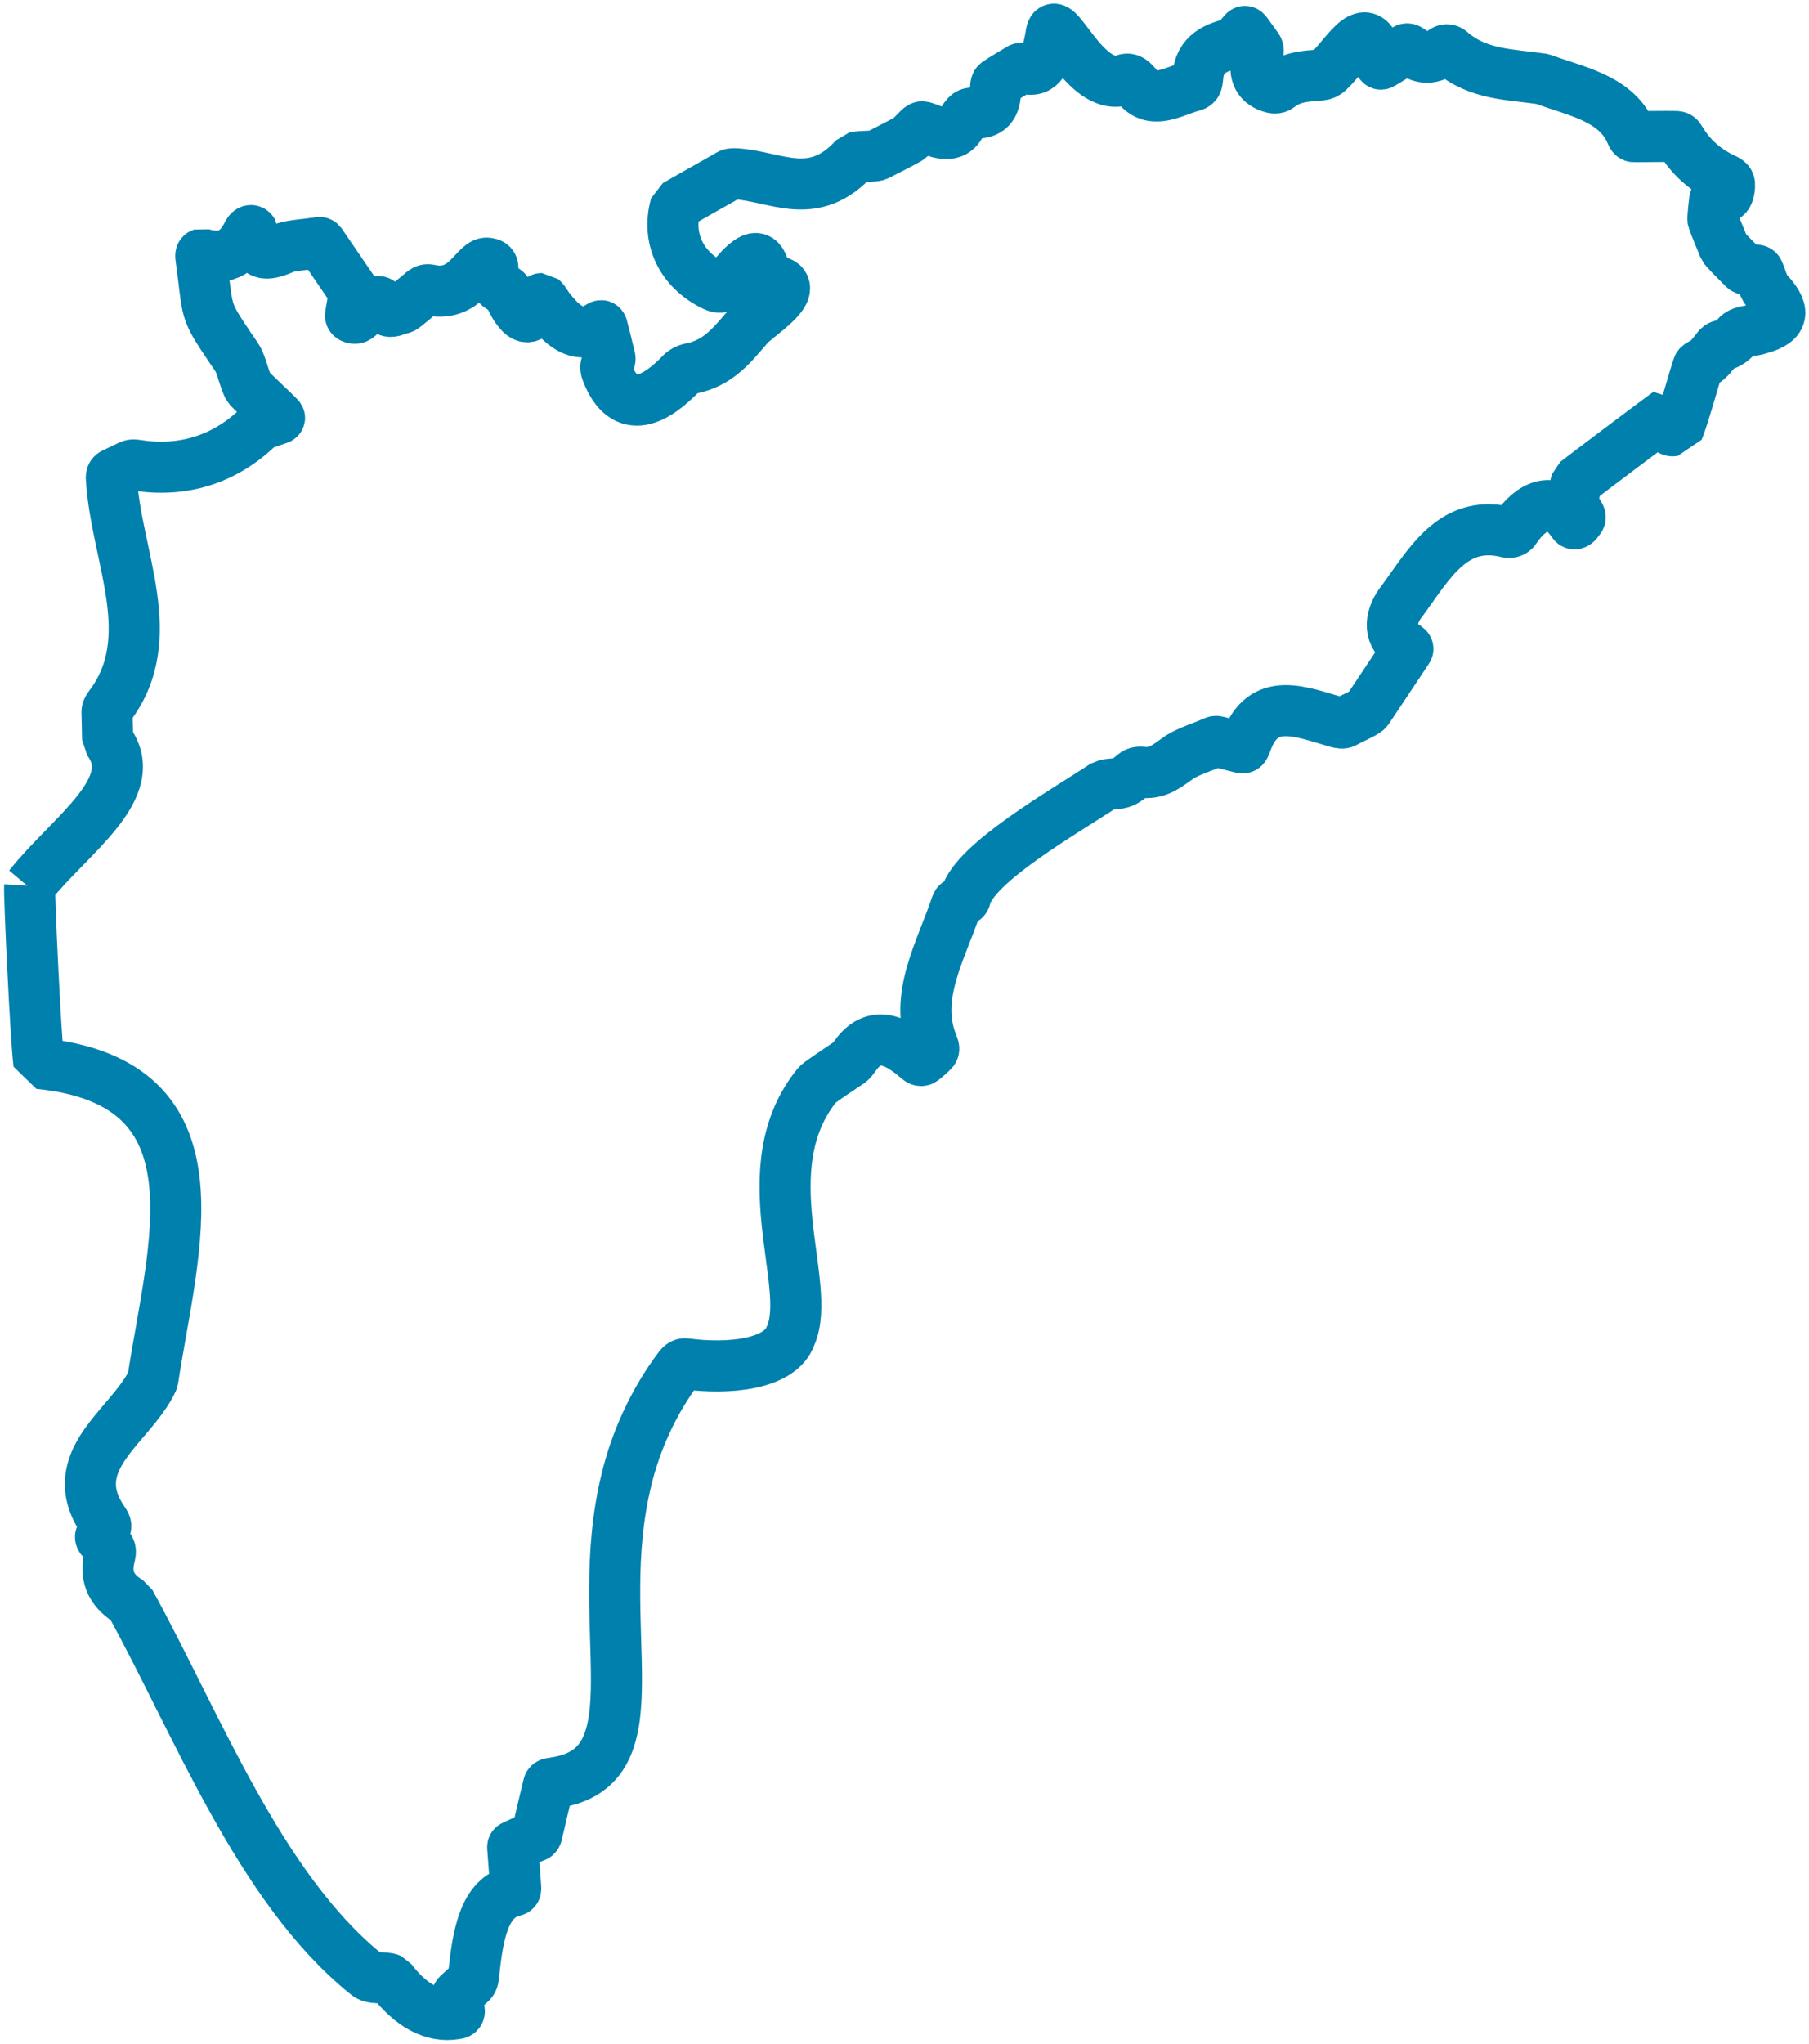 <?xml version="1.0" encoding="UTF-8"?>
<svg width="62px" height="70px" viewBox="0 0 62 70" version="1.1" xmlns="http://www.w3.org/2000/svg" xmlns:xlink="http://www.w3.org/1999/xlink">
    <title>Recurso 1</title>
    <g id="Página-1" stroke="none" stroke-width="1" fill="none" fill-rule="evenodd" stroke-linejoin="bevel">
        <g id="Recurso-1" transform="translate(1, 1)" stroke="#0080AD" stroke-width="1.75">
            <path d="M0,29.36 C1.399,27.591 3.935,25.974 2.689,24.351 C2.689,24.135 2.667,23.569 2.667,23.388 C2.667,23.301 2.706,23.266 2.766,23.172 C4.52,20.837 2.99,18.082 2.82,15.432 C2.809,15.332 2.809,15.262 2.891,15.222 C3.012,15.163 3.301,15.023 3.438,14.959 C3.52,14.918 3.58,14.918 3.678,14.935 C5.214,15.175 6.679,14.784 7.904,13.575 C7.931,13.558 7.958,13.546 7.986,13.534 C8.122,13.488 8.461,13.377 8.548,13.342 C8.565,13.336 8.592,13.324 8.576,13.301 C8.477,13.184 7.772,12.536 7.515,12.268 C7.39,12.011 7.313,11.678 7.204,11.41 C7.111,11.199 6.969,11.042 6.838,10.832 C6.154,9.822 6.122,9.699 6.012,8.818 C5.98,8.543 5.925,8.094 5.881,7.785 C5.881,7.738 5.881,7.709 5.919,7.697 C6.652,7.901 7.138,7.72 7.505,6.973 C7.548,6.903 7.614,6.862 7.658,6.938 C7.778,7.773 8.062,7.796 8.762,7.487 C9.068,7.393 9.516,7.376 9.811,7.323 C9.931,7.323 9.942,7.283 9.991,7.323 C10.095,7.469 10.981,8.777 11.123,8.981 C11.134,8.999 11.145,9.01 11.145,9.04 C11.117,9.232 11.035,9.641 11.014,9.793 C10.992,9.892 11.172,9.927 11.243,9.88 C11.38,9.763 11.735,9.472 11.855,9.367 C12.03,9.238 12.101,9.46 12.205,9.577 C12.342,9.734 12.5,9.647 12.653,9.594 C12.724,9.571 12.795,9.571 12.856,9.518 C12.965,9.431 13.244,9.203 13.424,9.051 C13.561,8.929 13.621,8.9 13.79,8.946 C15.02,9.174 15.31,7.884 15.747,8.024 C15.884,8.041 15.9,8.123 15.894,8.246 C15.894,8.538 15.976,8.765 16.217,8.882 C16.261,8.905 16.31,8.929 16.348,8.964 C16.512,9.151 16.567,9.402 16.731,9.6 C17.064,10.061 17.288,9.834 17.474,9.349 C17.49,9.302 17.518,9.226 17.567,9.226 C17.676,9.32 17.747,9.495 17.862,9.618 C18.496,10.441 19.032,10.522 19.551,10.178 C19.6,10.149 19.622,10.143 19.639,10.195 C19.688,10.376 19.868,11.094 19.906,11.27 C19.912,11.305 19.906,11.328 19.885,11.357 C19.863,11.392 19.819,11.427 19.792,11.474 C19.742,11.556 19.764,11.649 19.797,11.737 C20.409,13.324 21.497,12.682 22.366,11.772 C22.448,11.702 22.541,11.655 22.639,11.631 C23.65,11.45 24.126,10.762 24.673,10.149 C24.908,9.869 26.176,9.092 25.831,8.73 C25.684,8.602 25.41,8.619 25.285,8.45 C25.137,8.141 25.099,7.633 24.645,7.96 C24.377,8.164 24.235,8.351 24,8.649 C23.88,8.835 23.661,8.882 23.481,8.789 C22.35,8.246 21.836,7.172 22.158,6.027 C22.339,5.922 23.574,5.222 23.94,5.018 C24.038,4.942 24.104,4.953 24.213,4.953 C25.607,5.035 26.875,5.969 28.302,4.393 C28.526,4.34 28.865,4.37 29.056,4.323 C29.395,4.148 29.865,3.914 30.171,3.739 C30.264,3.64 30.39,3.517 30.505,3.401 C30.537,3.371 30.576,3.342 30.614,3.342 C30.876,3.412 31.1,3.558 31.379,3.57 C31.915,3.611 31.909,3.126 32.177,2.916 C32.281,2.846 32.423,2.881 32.543,2.869 C33.03,2.834 33.123,2.467 33.123,2.029 C33.123,1.959 33.123,1.889 33.166,1.842 C33.336,1.719 33.746,1.486 33.932,1.369 C34.008,1.311 34.096,1.34 34.188,1.358 C34.762,1.48 34.894,0.861 35.014,0.248 C35.096,-0.878 36.167,2.221 37.534,1.731 C37.922,1.585 37.943,2.28 38.616,2.286 C39.026,2.297 39.452,2.058 39.867,1.947 C39.917,1.935 39.96,1.918 39.993,1.877 C40.031,1.83 40.042,1.725 40.048,1.655 C40.108,0.815 40.693,0.622 41.305,0.47 C41.425,0.383 41.551,0.178 41.633,0.097 C41.671,0.056 41.693,0.079 41.742,0.149 C41.83,0.272 42.01,0.517 42.092,0.634 C42.158,0.721 42.108,0.838 42.092,0.943 C41.939,1.562 42.152,1.883 42.617,2.005 C42.682,2.023 42.753,2.017 42.813,1.988 C43.278,1.609 43.792,1.609 44.273,1.568 C44.366,1.556 44.459,1.521 44.53,1.451 C45.246,0.768 45.863,-0.563 46.268,1.095 C46.279,1.142 46.295,1.223 46.355,1.188 C46.508,1.106 47.017,0.78 47.197,0.68 C47.257,0.657 47.323,0.715 47.377,0.756 C47.733,1.042 48.11,1.013 48.454,0.756 C48.536,0.692 48.64,0.686 48.722,0.762 C49.662,1.579 50.793,1.544 51.876,1.708 C52.958,2.122 54.319,2.332 54.871,3.488 C54.904,3.57 54.942,3.687 55.002,3.681 C55.368,3.681 56.052,3.669 56.363,3.675 C56.505,3.675 56.527,3.675 56.587,3.78 C56.937,4.364 57.423,4.819 58.107,5.134 C58.178,5.169 58.265,5.21 58.276,5.298 C58.287,5.42 58.26,5.572 58.211,5.666 C58.15,5.782 58.014,5.8 57.899,5.788 C57.839,5.788 57.784,5.776 57.768,5.841 C57.751,5.975 57.724,6.22 57.713,6.372 C57.713,6.454 57.691,6.489 57.719,6.559 C57.768,6.716 58.019,7.3 58.085,7.481 C58.243,7.674 58.61,8.03 58.774,8.199 C58.883,8.281 59.063,8.234 59.183,8.252 C59.227,8.252 59.249,8.269 59.265,8.292 C59.358,8.497 59.418,8.777 59.555,8.958 C60.167,9.6 60.206,10.02 59.304,10.26 C59.096,10.341 58.752,10.306 58.555,10.481 C58.402,10.651 58.238,10.791 58.047,10.82 C57.997,10.832 57.948,10.849 57.904,10.878 C57.735,11.083 57.587,11.322 57.352,11.439 C57.298,11.474 57.216,11.497 57.194,11.561 C57.101,11.812 56.718,13.219 56.511,13.733 C56.5,13.733 56.483,13.739 56.467,13.745 C56.385,13.745 56.259,13.791 56.232,13.698 C56.199,13.546 56.205,13.26 56.161,13.143 C55.991,13.26 53.242,15.327 53.024,15.502 C52.963,15.706 52.958,15.975 52.914,16.191 C52.887,16.331 52.914,16.377 52.996,16.465 C53.051,16.547 53.16,16.628 53.16,16.728 C53.16,16.745 53.149,16.757 53.138,16.774 C53.089,16.833 53.034,16.938 52.963,16.944 C52.931,16.944 52.909,16.903 52.887,16.879 C52.242,15.91 51.46,16.342 50.947,17.101 C50.87,17.241 50.728,17.259 50.586,17.212 C48.788,16.809 47.984,18.315 47.055,19.582 C46.678,20.049 46.519,20.697 47.104,21.094 C47.148,21.123 47.197,21.158 47.23,21.187 C47.279,21.228 47.241,21.246 47.208,21.304 C46.94,21.713 45.995,23.12 45.863,23.324 C45.759,23.429 45.295,23.622 45.098,23.738 C45.022,23.785 44.923,23.762 44.83,23.738 C43.617,23.394 42.278,22.787 41.709,24.445 C41.66,24.561 41.649,24.626 41.567,24.614 C41.398,24.573 40.884,24.439 40.736,24.404 C40.665,24.386 40.66,24.392 40.578,24.427 C40.239,24.579 39.764,24.725 39.441,24.923 C39.064,25.18 38.725,25.507 38.189,25.455 C38.075,25.443 37.965,25.437 37.867,25.519 C37.424,25.91 37.375,25.805 36.861,25.887 C35.478,26.803 32.385,28.56 32.09,29.733 C32.068,29.879 31.865,29.856 31.789,29.967 C31.248,31.584 30.302,33.137 30.953,34.754 C30.98,34.83 31.029,34.917 30.985,34.981 C30.887,35.092 30.734,35.221 30.614,35.314 C30.526,35.355 30.461,35.262 30.395,35.215 C29.635,34.567 28.919,34.322 28.324,35.139 C28.242,35.25 28.176,35.361 28.056,35.425 C27.755,35.629 27.22,35.98 27.023,36.143 C24.683,39.003 26.875,42.99 26.099,44.742 C25.749,45.763 23.913,45.903 22.519,45.716 C22.415,45.699 22.344,45.746 22.279,45.833 C21.371,47.036 20.781,48.396 20.475,49.663 C19.212,54.753 21.639,59.545 17.993,60.065 C17.928,60.083 17.808,60.071 17.797,60.147 C17.736,60.392 17.441,61.635 17.398,61.834 C17.37,61.915 17.327,61.892 17.239,61.939 C17.086,62.003 16.829,62.12 16.692,62.184 C16.594,62.231 16.567,62.225 16.572,62.283 C16.583,62.458 16.654,63.404 16.676,63.667 C16.682,63.737 16.66,63.754 16.589,63.772 C15.61,64.005 15.381,65.225 15.239,66.597 C15.228,66.708 15.222,66.825 15.146,66.901 C15.047,66.994 14.807,67.21 14.714,67.298 C14.692,67.321 14.67,67.338 14.665,67.368 C14.665,67.385 14.665,67.409 14.665,67.426 C14.676,67.514 14.719,67.73 14.741,67.841 C14.741,67.876 14.752,67.916 14.725,67.94 C14.697,67.969 14.665,67.969 14.621,67.975 C13.85,68.109 13.085,67.706 12.396,66.796 C12.139,66.685 11.757,66.819 11.544,66.609 C7.887,63.661 5.728,57.993 3.454,53.877 C2.886,53.545 2.574,53.072 2.749,52.348 C2.771,52.243 2.82,52.114 2.738,52.021 C2.667,51.928 2.52,51.77 2.465,51.7 C2.449,51.677 2.438,51.653 2.449,51.618 C2.487,51.501 2.656,51.385 2.624,51.245 C2.607,51.186 2.563,51.128 2.531,51.075 C2.23,50.637 2.104,50.235 2.099,49.867 C2.066,48.489 3.673,47.503 4.236,46.271 C4.925,41.729 6.794,36.067 0.333,35.425 C0.219,34.532 -0.005,29.687 0.016,29.342 L0.016,29.342 L0,29.36 Z" id="Trazado"></path>
        </g>
    </g>
</svg>